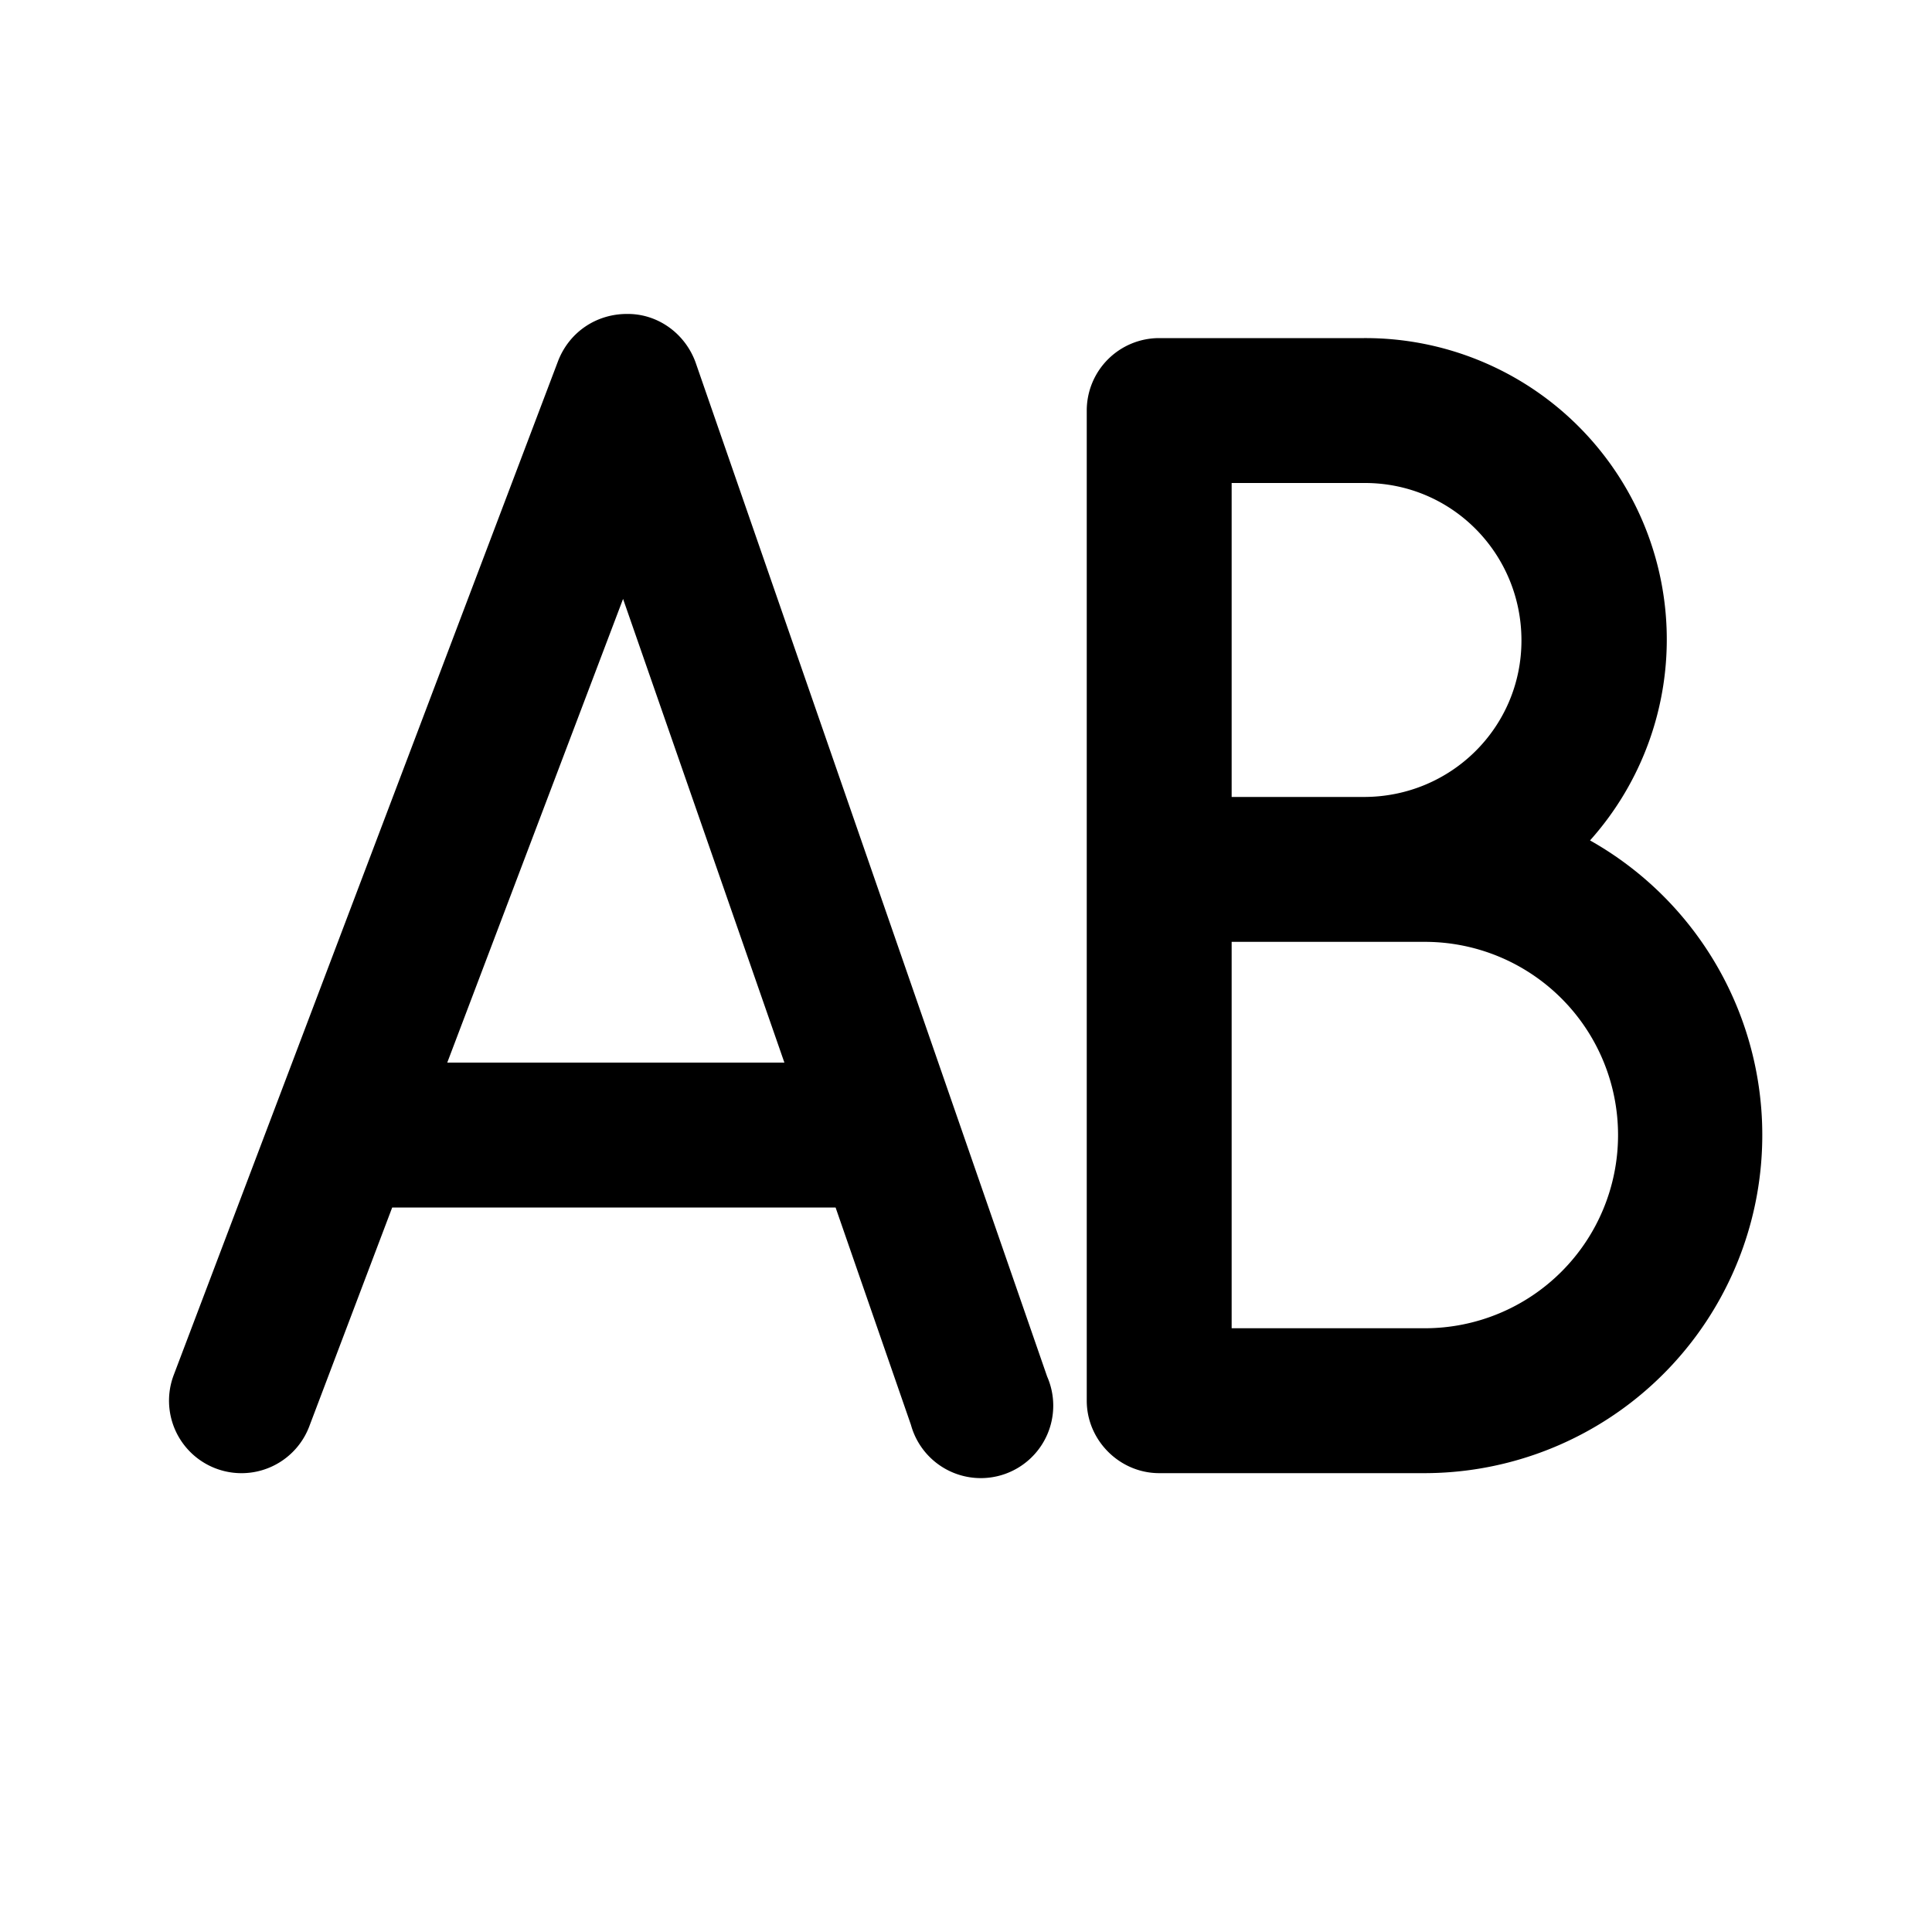 <svg width="20" height="20" viewBox="0 0 20 20" xmlns="http://www.w3.org/2000/svg"><path d="M6.5 3.25c.31 0 .59.2.7.5l3.64 10.5a.75.75 0 1 1-1.41.5l-.78-2.25H4.06l-.86 2.27a.75.75 0 0 1-1.4-.54l3.98-10.5c.12-.3.4-.48.71-.48ZM4.62 11h3.5L6.45 6.2 4.63 11ZM12 3.5a.75.75 0 0 0-.75.75V14.5c0 .41.34.75.75.75h2.75a3.5 3.5 0 0 0 1.71-6.55 3.12 3.12 0 0 0-2.34-5.2H12Zm3.75 3.13c0 .9-.73 1.62-1.63 1.62h-1.37V5h1.38c.9 0 1.62.73 1.62 1.63Zm-1 7.12h-2v-4h2a2 2 0 1 1 0 4Z"/></svg>